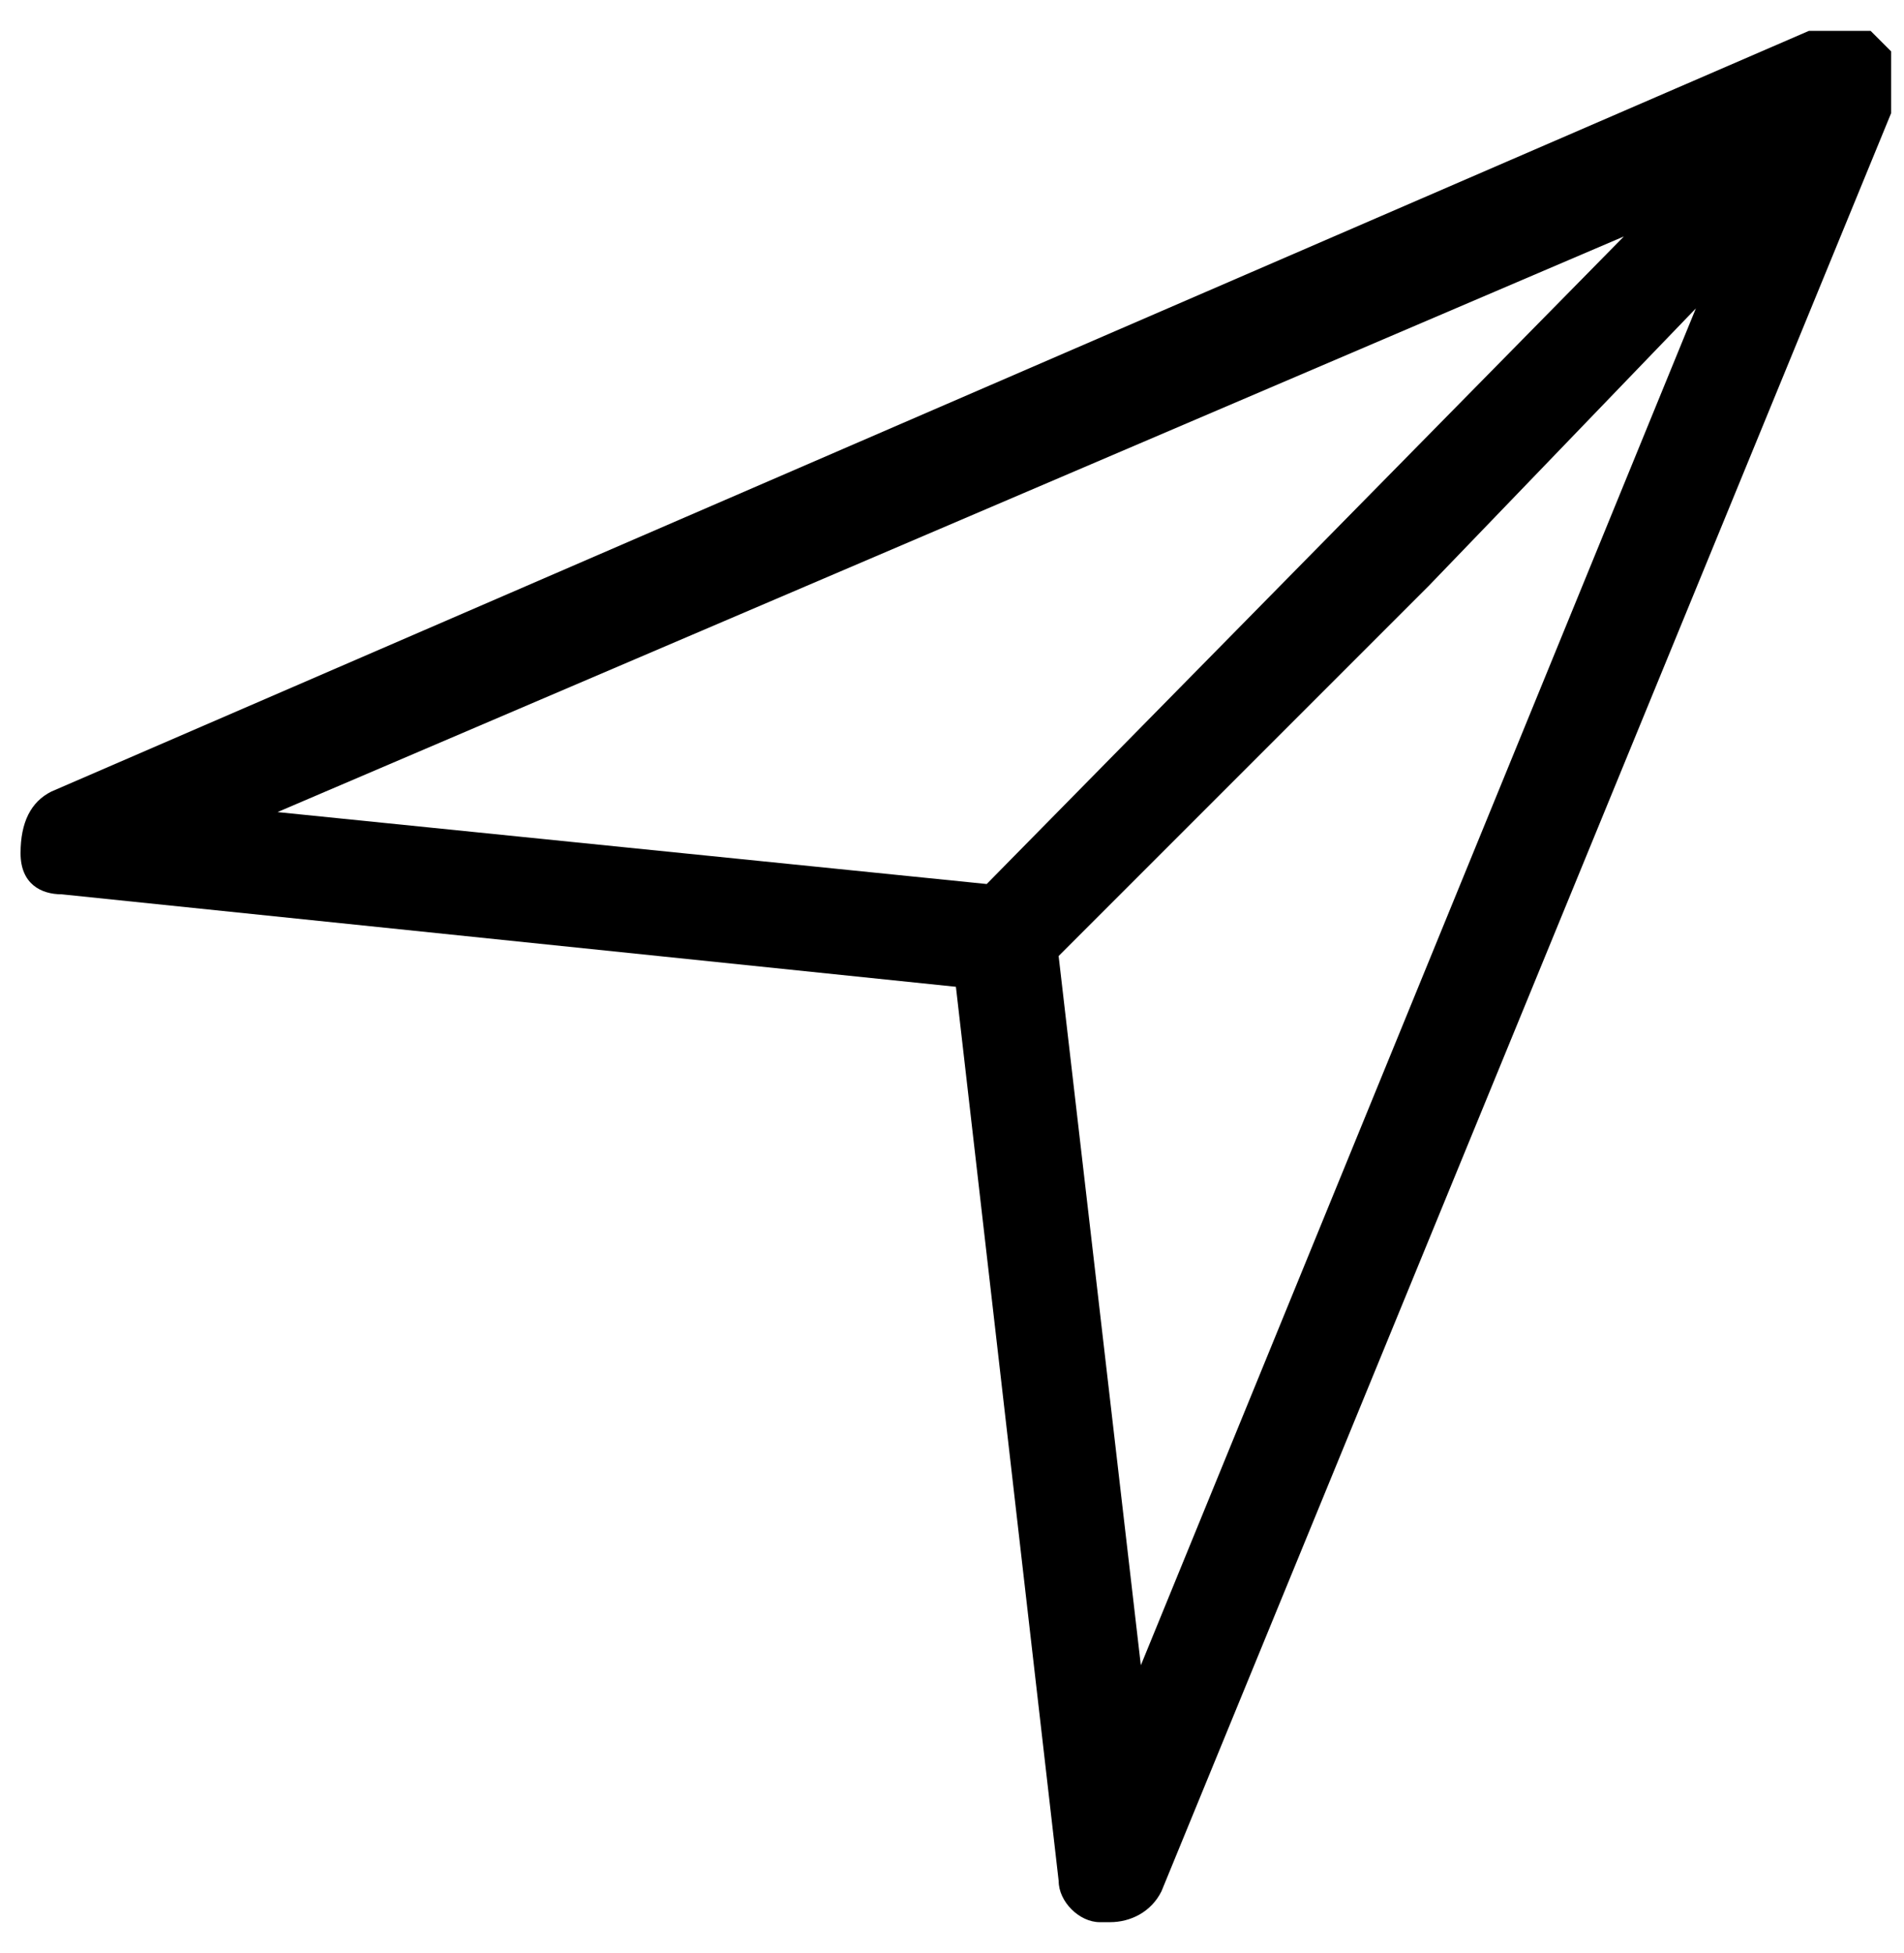 <svg width="39" height="40" viewBox="0 0 39 40" xmlns="http://www.w3.org/2000/svg"><path d="M38.737 1.895s0-.21 0 0v-.842l-.21-.21-.211-.211h-1.263l-36 15.579c-.421.21-.632.631-.632 1.263 0 .631.421.842.842.842L19.58 20.21l2.105 18.315c0 .421.421.842.842.842h.21c.422 0 .843-.21 1.053-.631l14.947-36.42v-.421c0 .21 0 0 0 0zm-5.474 2.947L20.211 18.105 5.684 16.632l27.58-11.79zm-9.895 29.263L21.684 19.58l7.58-7.58 5.473-5.684-11.369 27.79z"/></svg>